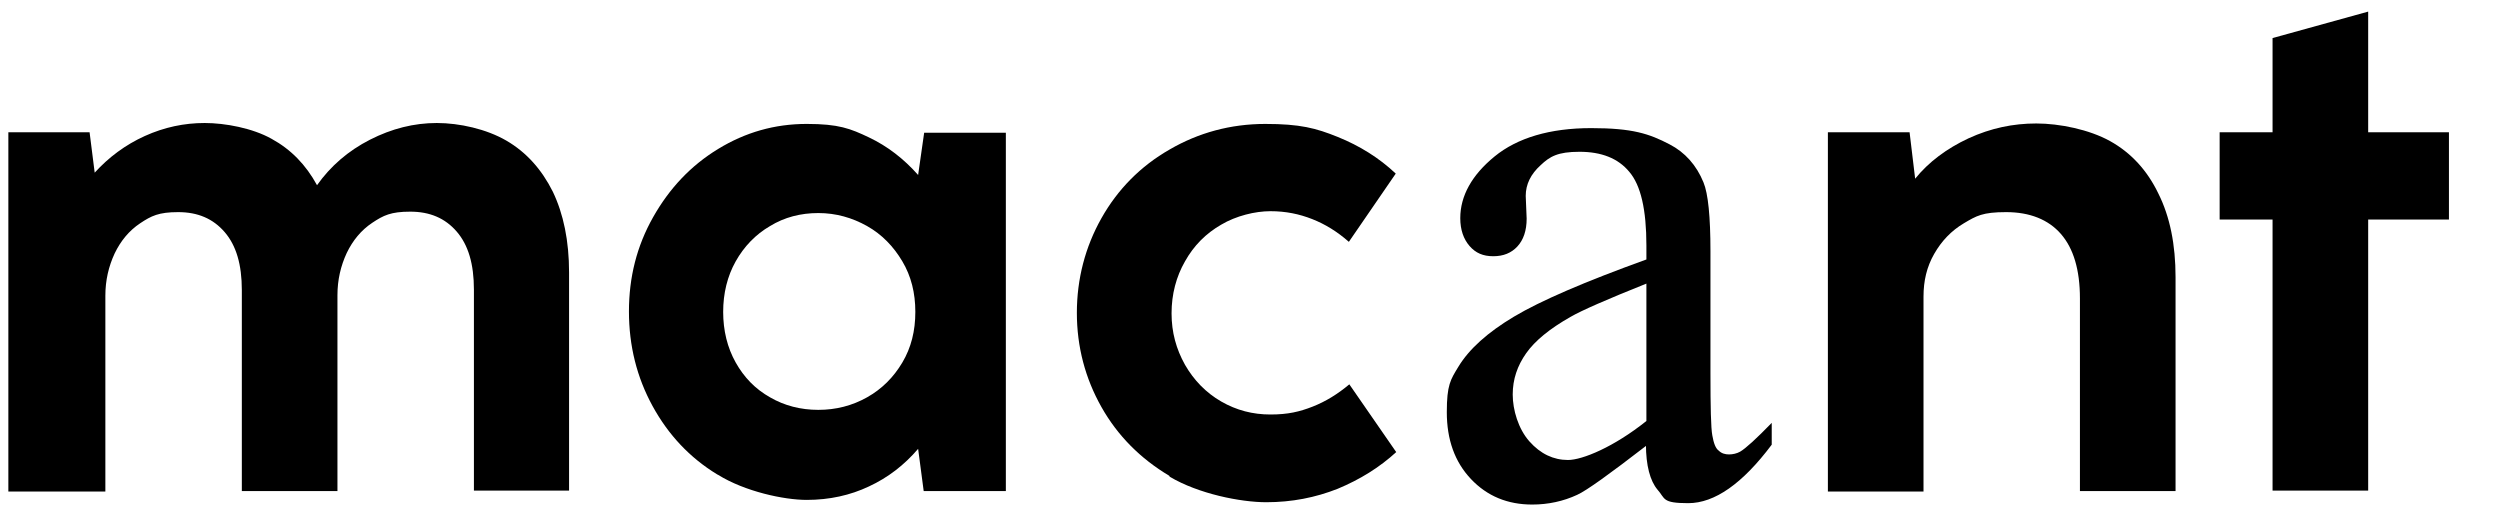 <svg xmlns="http://www.w3.org/2000/svg" id="Ebene_1" viewBox="0 0 538.6 111.7"><g><path d="M1.8,28.5h17.5l1.1,8.7c3-3.3,6.6-6,10.8-7.9,4.2-1.9,8.5-2.8,12.9-2.8s10.3,1.1,14.4,3.4c4.2,2.3,7.4,5.6,9.8,10,2.9-4.1,6.7-7.4,11.4-9.8,4.7-2.4,9.5-3.6,14.4-3.6s10.7,1.3,15,3.8c4.3,2.5,7.6,6.2,10,11,2.3,4.8,3.5,10.6,3.5,17.4v47h-20.5v-43.3c0-5.5-1.2-9.6-3.7-12.5-2.5-2.9-5.8-4.3-10-4.3s-5.8.8-8.2,2.4c-2.4,1.6-4.2,3.8-5.5,6.5-1.3,2.8-2,5.8-2,9.1v42.2h-20.6v-43.3c0-5.5-1.2-9.6-3.7-12.5-2.5-2.9-5.8-4.3-10-4.3s-5.8.8-8.2,2.4c-2.4,1.6-4.2,3.8-5.5,6.5-1.3,2.8-2,5.8-2,9.1v-.2c0,0,0,42.4,0,42.4H1.8V28.5Z"></path><path d="M154.5,102.2c-5.9-3.6-10.5-8.5-13.9-14.7-3.4-6.2-5.1-13-5.1-20.4s1.7-14.1,5.2-20.3c3.5-6.2,8.1-11.1,14-14.7,5.9-3.6,12.2-5.4,19.1-5.4s9.4,1,13.4,2.9c4,1.9,7.5,4.6,10.6,8.1l1.3-9.1h17.6v77.2h-17.7l-1.2-9.1c-3,3.5-6.5,6.2-10.6,8.1-4,1.9-8.5,2.9-13.4,2.9s-13.3-1.8-19.1-5.4ZM158.5,78.1c1.8,3.2,4.2,5.7,7.4,7.5,3.1,1.8,6.6,2.7,10.4,2.7s7.3-.9,10.5-2.7c3.2-1.8,5.7-4.3,7.6-7.5,1.9-3.2,2.8-6.8,2.8-10.9s-.9-7.7-2.8-10.9c-1.9-3.2-4.4-5.8-7.6-7.6-3.2-1.8-6.7-2.8-10.5-2.8s-7.3.9-10.4,2.8c-3.1,1.8-5.6,4.4-7.4,7.6-1.8,3.2-2.7,6.9-2.7,10.9s.9,7.7,2.7,10.9Z"></path><path d="M251.9,102.5c-6.2-3.7-11.1-8.6-14.6-14.8-3.5-6.2-5.3-13-5.3-20.3s1.8-14.2,5.3-20.4,8.4-11.2,14.7-14.8c6.2-3.6,13.1-5.5,20.6-5.5s10.9.9,15.6,2.8c4.7,1.9,8.9,4.5,12.5,7.9l-10.1,14.7c-2.5-2.2-5.1-3.8-7.9-4.9-2.8-1.1-5.7-1.7-9-1.7s-7.4,1-10.6,2.9c-3.3,1.9-5.9,4.5-7.8,7.9-1.9,3.3-2.9,7.1-2.9,11.2s1,7.7,2.9,11.1c1.9,3.3,4.5,6,7.8,7.9,3.3,1.9,6.8,2.8,10.6,2.8s6.3-.6,9.1-1.7c2.8-1.1,5.4-2.7,7.9-4.8l10.1,14.6c-3.6,3.3-7.8,5.9-12.6,7.9-4.8,1.9-9.9,2.9-15.4,2.9s-14.6-1.8-20.8-5.5Z"></path><path d="M393.9,28.5h17.5l1.2,10c2.9-3.6,6.8-6.5,11.5-8.7,4.8-2.2,9.6-3.2,14.6-3.2s11.4,1.3,15.9,3.8c4.5,2.5,8,6.3,10.4,11.3,2.5,5,3.7,11,3.7,18v46.1h-20.6v-41.5c0-6.2-1.4-10.8-4.1-13.9-2.7-3.1-6.7-4.7-11.8-4.7s-6.4.8-9.1,2.4c-2.7,1.6-4.8,3.8-6.4,6.6-1.6,2.8-2.3,5.8-2.3,9.2v-.4c0,0,0,42.4,0,42.4h-20.6V28.5Z"></path><path d="M489.6,47.3h-11.4v-18.8h11.4V8.2l20.6-5.7v26h17.4v18.8h-17.4v58.4h-20.6v-58.4Z"></path></g><path d="M354.7,96c-7.9,6.1-12.9,9.7-14.9,10.6-3,1.4-6.3,2.1-9.7,2.1-5.3,0-9.7-1.8-13.2-5.5-3.5-3.7-5.2-8.5-5.2-14.4s.8-7,2.5-9.8c2.3-3.8,6.3-7.4,12-10.8,5.7-3.4,15.2-7.5,28.5-12.3v-3c0-7.7-1.2-13-3.7-15.9-2.4-2.9-6-4.3-10.7-4.3s-6.4,1-8.4,2.9c-2.1,1.9-3.2,4.1-3.2,6.6l.2,4.9c0,2.6-.7,4.6-2,6-1.3,1.4-3,2.1-5.2,2.1s-3.8-.7-5.1-2.2c-1.3-1.5-2-3.5-2-6,0-4.8,2.5-9.3,7.4-13.3,4.9-4,11.9-6.1,20.8-6.1s12.5,1.2,16.9,3.5c3.3,1.7,5.8,4.5,7.3,8.2,1,2.4,1.5,7.4,1.5,14.8v26.2c0,7.4.1,11.9.4,13.5.3,1.7.7,2.8,1.4,3.3.6.6,1.4.8,2.2.8s1.7-.2,2.4-.6c1.2-.7,3.5-2.8,6.8-6.2v4.7c-6.3,8.4-12.3,12.6-18,12.6s-4.9-1-6.6-2.9c-1.6-1.9-2.5-5.2-2.5-9.8ZM354.7,90.5v-29.4c-8.5,3.4-14,5.8-16.4,7.2-4.4,2.5-7.6,5.1-9.5,7.8-1.9,2.7-2.9,5.6-2.9,8.9s1.2,7.4,3.6,10.1c2.4,2.7,5.2,4,8.3,4s9.9-2.8,16.9-8.4Z"></path></svg>